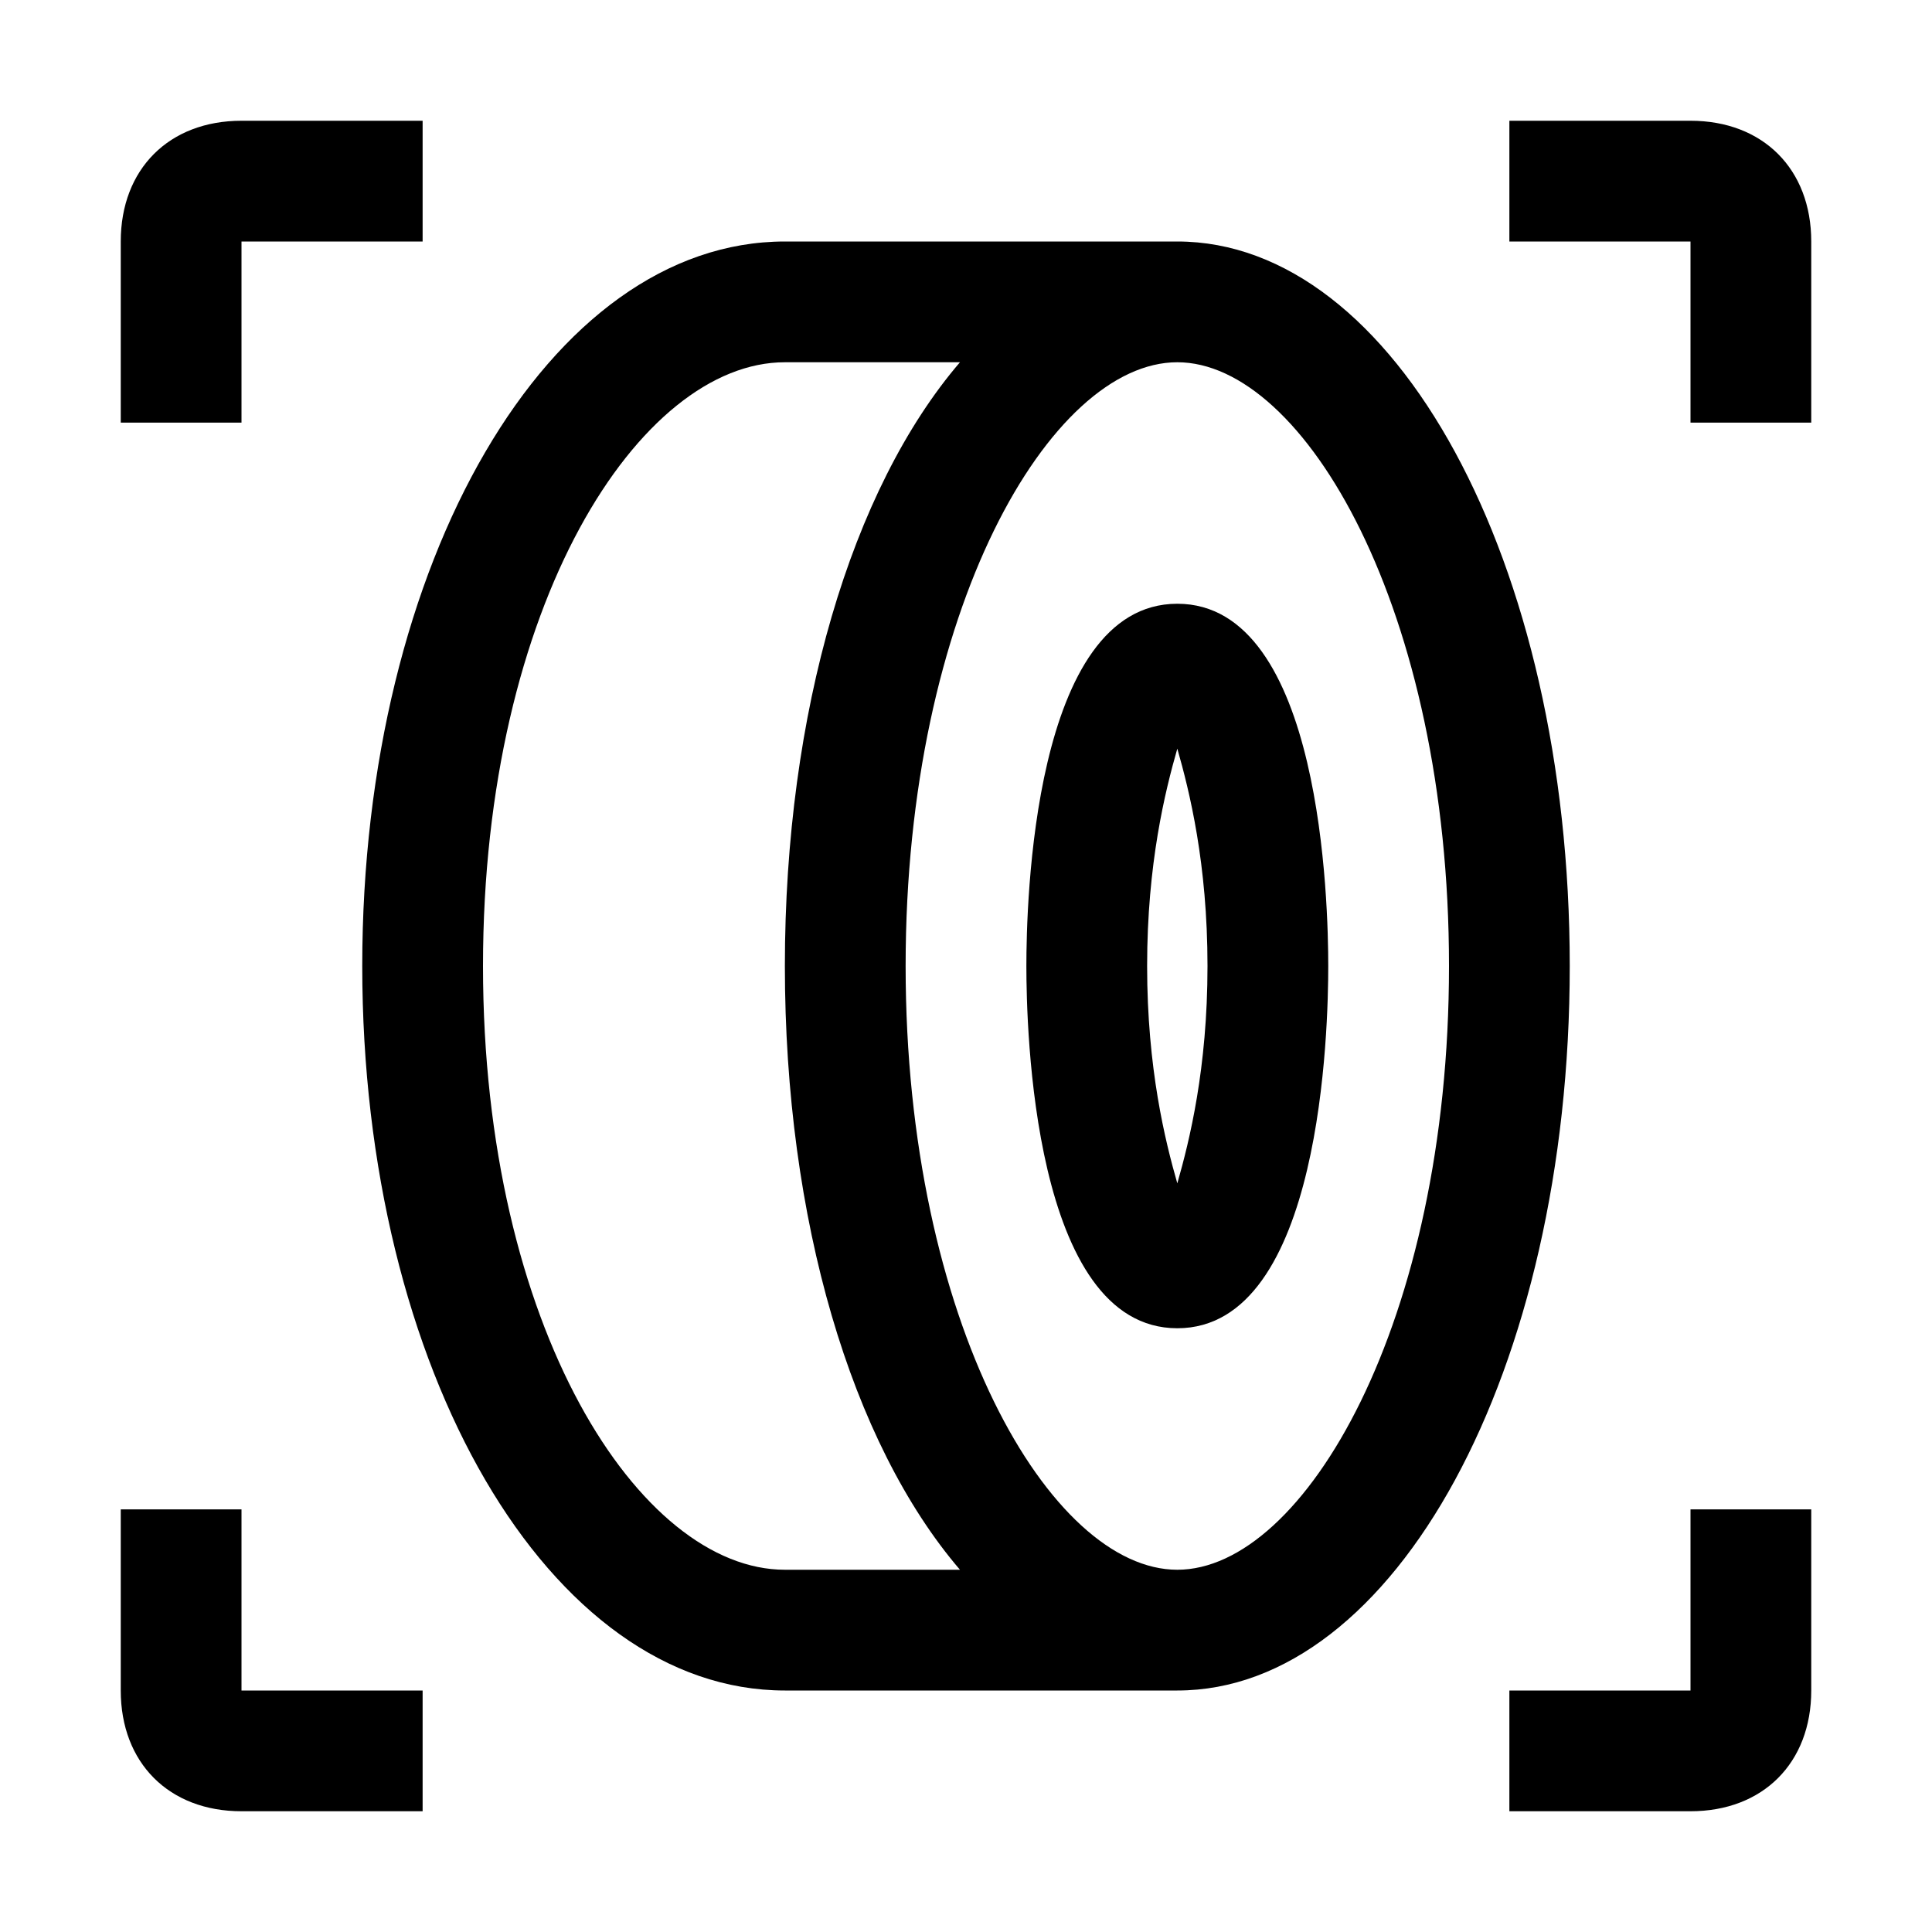 <svg xml:space="preserve" style="enable-background:new 0 0 32 32;" viewBox="0 0 32 32" y="0px" x="0px" xmlns:xlink="http://www.w3.org/1999/xlink" xmlns="http://www.w3.org/2000/svg" id="Layer_1" version="1.1">
<g>
	<path d="M4,4h3V2H4C2.8,2,2,2.8,2,4v3h2V4z"></path>
	<path d="M28,2h-3v2h3v3h2V4C30,2.8,29.2,2,28,2z"></path>
	<path d="M4,25H2v3c0,1.2,0.8,2,2,2h3v-2H4V25z"></path>
	<path d="M28,28h-3v2h3c1.2,0,2-0.8,2-2v-3h-2V28z"></path>
	<path d="M19.5,4H13C9.1,4,6,9.3,6,16c0,6.7,3.1,12,7,12h6.5c3.6,0,6.5-5.3,6.5-12C26,9.3,23.1,4,19.5,4z M8,16c0-6,2.6-10,5-10h2.9
		C14.1,8.1,13,11.8,13,16c0,4.2,1.1,7.9,2.9,10H13C10.6,26,8,22,8,16z M19.5,26c-2.1,0-4.5-4.1-4.5-10c0-5.9,2.4-10,4.5-10
		S24,10.1,24,16C24,21.9,21.6,26,19.5,26z"></path>
	<path d="M19.5,10c-2.4,0-2.5,5-2.5,6s0.1,6,2.5,6s2.5-5,2.5-6S21.9,10,19.5,10z M19.5,19.6C19.3,18.9,19,17.7,19,16
		s0.3-2.9,0.5-3.6c0.2,0.7,0.5,1.9,0.5,3.6S19.7,18.9,19.5,19.6z"></path>
</g>
</svg>
